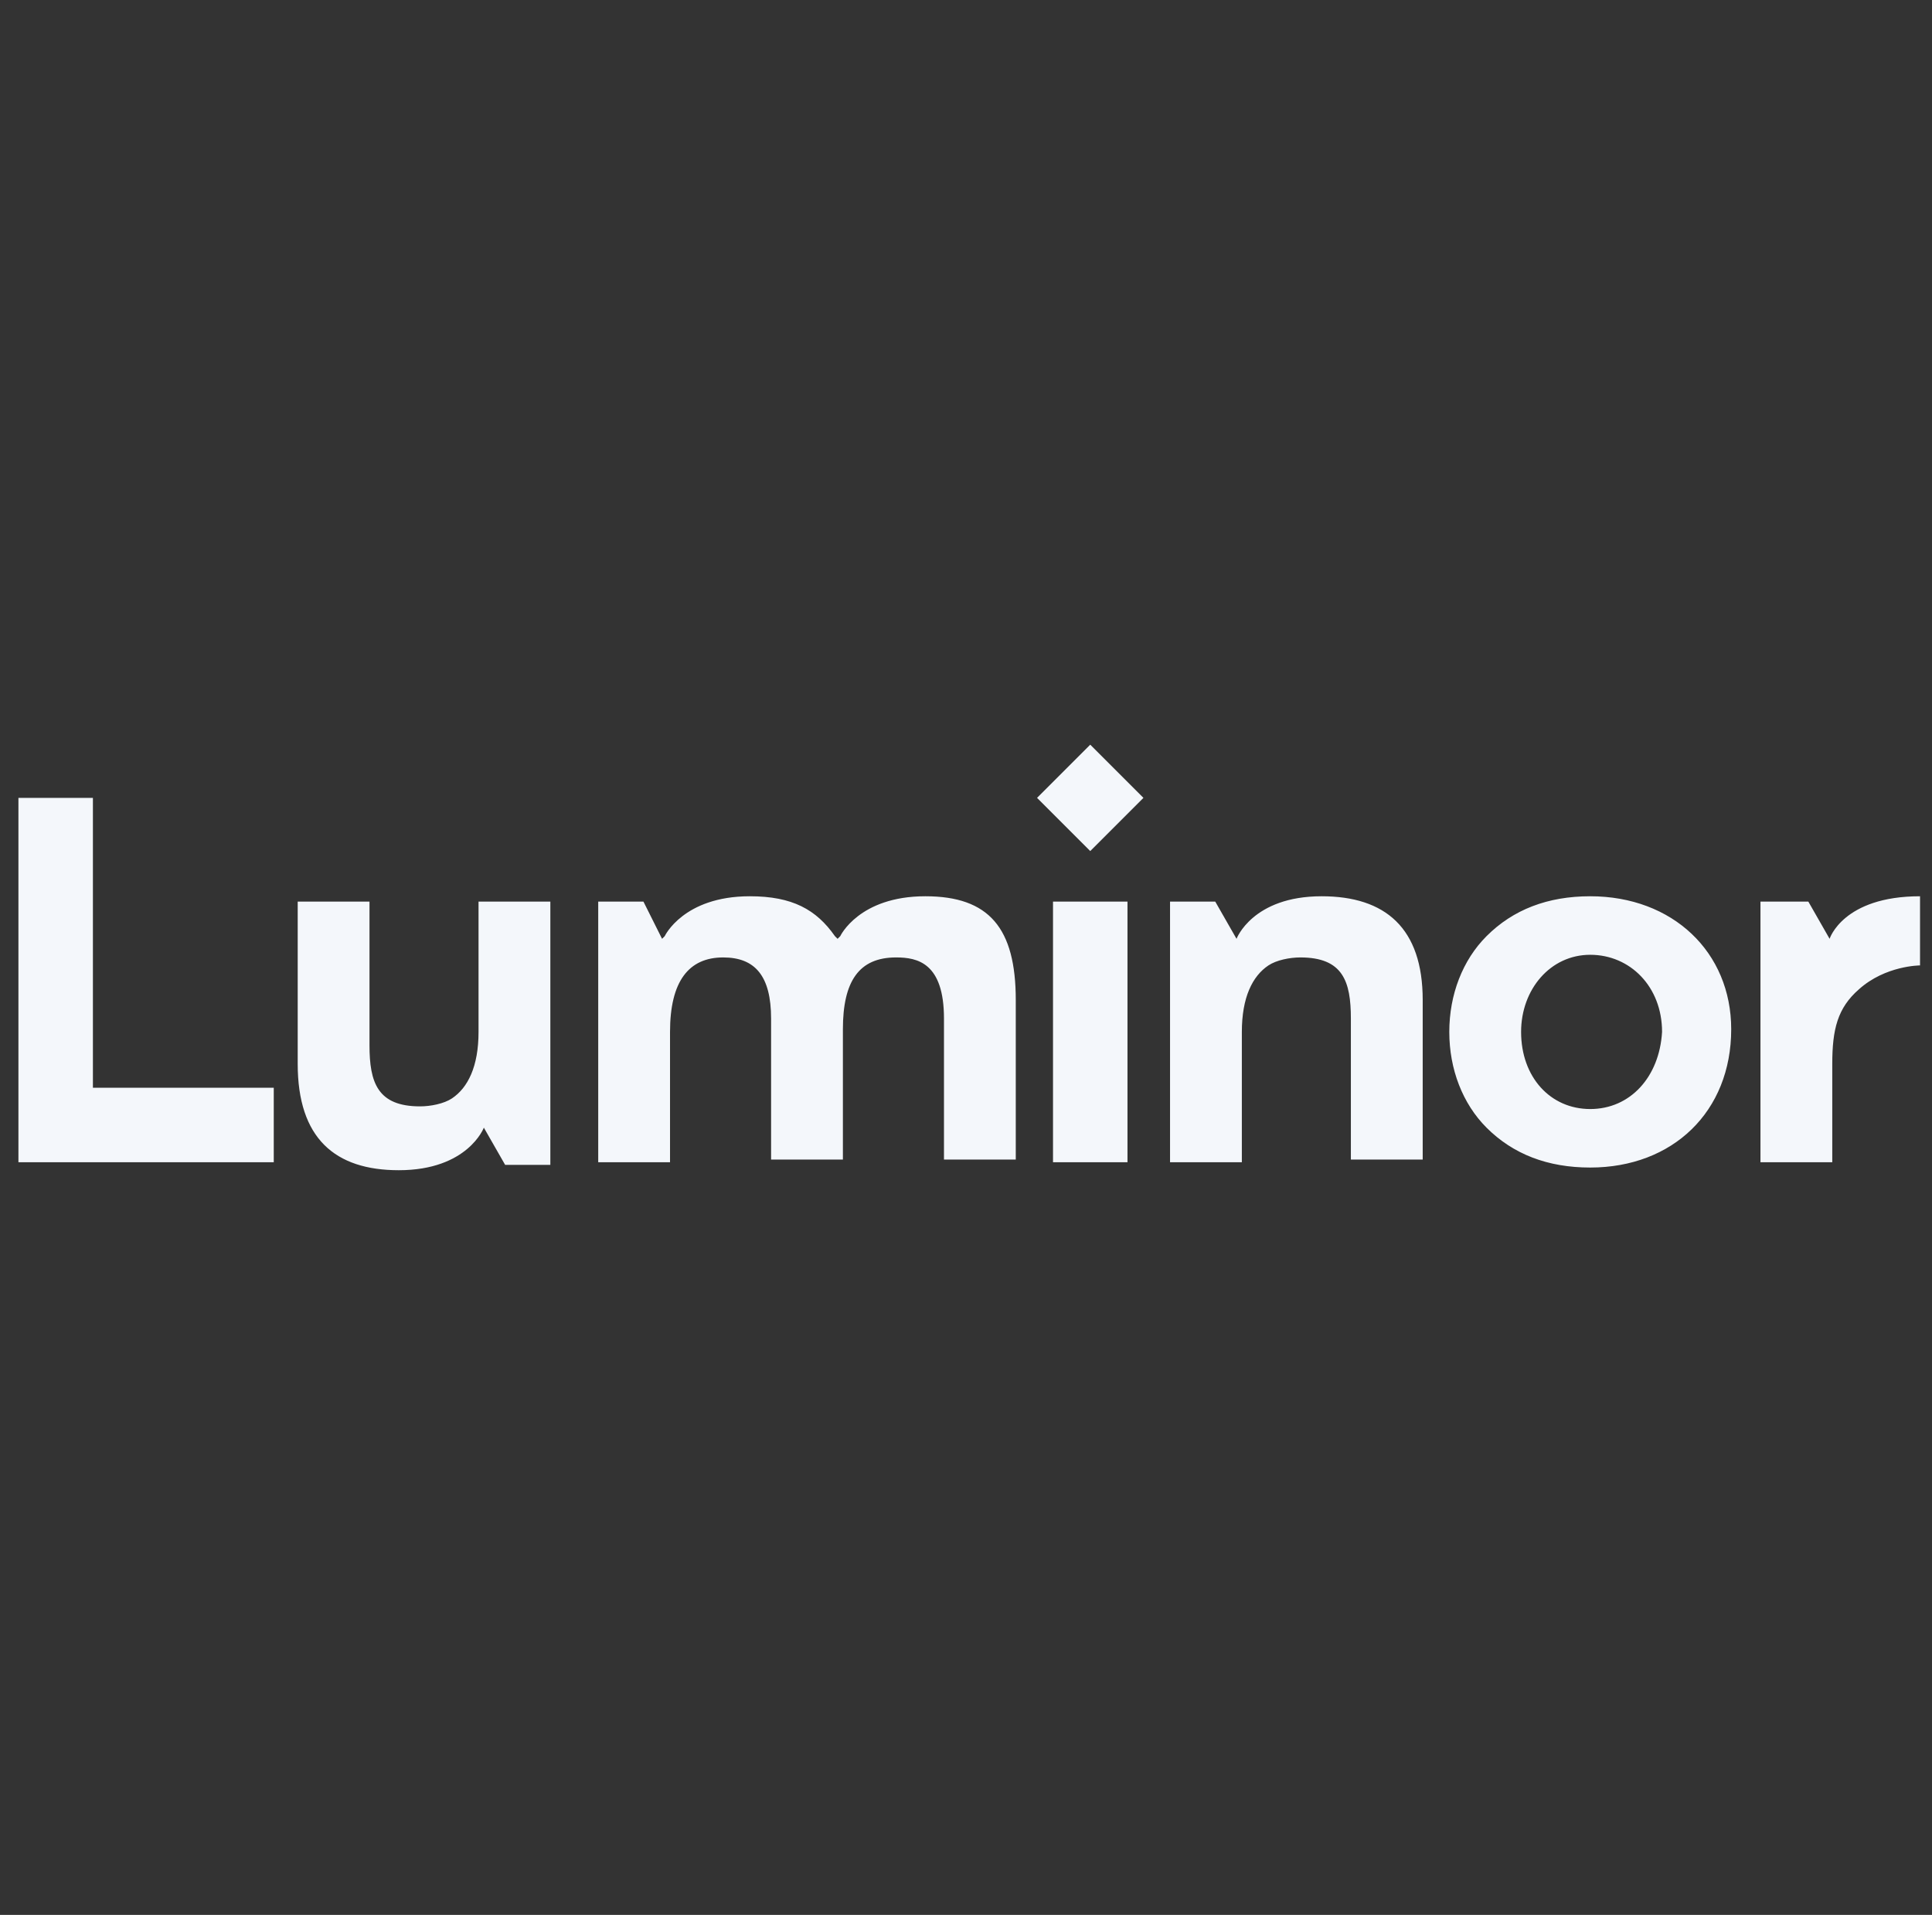 <svg width="113" height="112" viewBox="0 0 113 112" fill="none" xmlns="http://www.w3.org/2000/svg">
<rect x="0" y="0" width="113" height="112" fill="#333333" stroke="none"/>
<g id="SVG">
<g id="Group">
<path id="Vector" d="M107.167 67.977V62.221C107.167 60.199 107.478 58.955 108.723 57.866C110.278 56.466 112.3 56.466 112.3 56.466V52.421C107.789 52.421 107.011 54.91 107.011 54.91L105.767 52.733H102.967V67.977H107.167ZM23.323 68.444C27.367 68.444 28.3 65.955 28.3 65.955L29.545 68.132H32.189V52.733H27.989V60.355C27.989 62.377 27.367 63.621 26.434 64.244C25.967 64.555 25.189 64.71 24.567 64.71C22.078 64.71 21.611 63.31 21.611 61.133V52.733H17.412V62.221C17.412 66.577 19.589 68.444 23.323 68.444ZM77.3 52.421C73.256 52.421 72.323 54.91 72.323 54.91L71.078 52.733H68.434V67.977H72.634V60.355C72.634 58.333 73.256 57.088 74.189 56.466C74.656 56.155 75.434 55.999 76.056 55.999C78.545 55.999 79.011 57.399 79.011 59.577V67.821H83.212V58.488C83.212 54.288 81.034 52.421 77.3 52.421ZM54.123 52.421C50.234 52.421 49.145 54.755 49.145 54.755L48.989 54.91L48.834 54.755C47.745 53.199 46.345 52.421 43.856 52.421C39.967 52.421 38.878 54.755 38.878 54.755L38.723 54.91L37.634 52.733H34.989V54.91V58.021V67.977H39.189V60.355C39.189 57.399 40.278 55.999 42.3 55.999C44.167 55.999 45.1 57.088 45.1 59.577V67.821H49.3V60.199C49.3 57.399 50.234 55.999 52.411 55.999C53.656 55.999 55.212 56.31 55.212 59.577V67.821H59.411V58.488C59.411 54.288 57.856 52.421 54.123 52.421ZM5.434 63.621V46.666H1.078V67.977H16.012V63.621H5.434ZM60.656 46.666L63.767 49.777L66.878 46.666L63.767 43.555L60.656 46.666ZM61.589 52.733H65.945V67.977H61.589V52.733ZM93.011 52.421C90.523 52.421 88.5 53.199 86.945 54.755C85.545 56.155 84.767 58.177 84.767 60.355C84.767 62.532 85.545 64.555 86.945 65.955C88.5 67.51 90.523 68.288 93.011 68.288C97.834 68.288 101.256 65.021 101.256 60.199C101.256 55.688 97.834 52.421 93.011 52.421ZM93.011 64.866C90.678 64.866 88.967 62.999 88.967 60.355C88.967 57.866 90.678 55.844 93.011 55.844C95.345 55.844 97.212 57.71 97.212 60.355C97.056 62.999 95.345 64.866 93.011 64.866Z" fill="#F4F7FB"/>
</g>
</g>
</svg>
